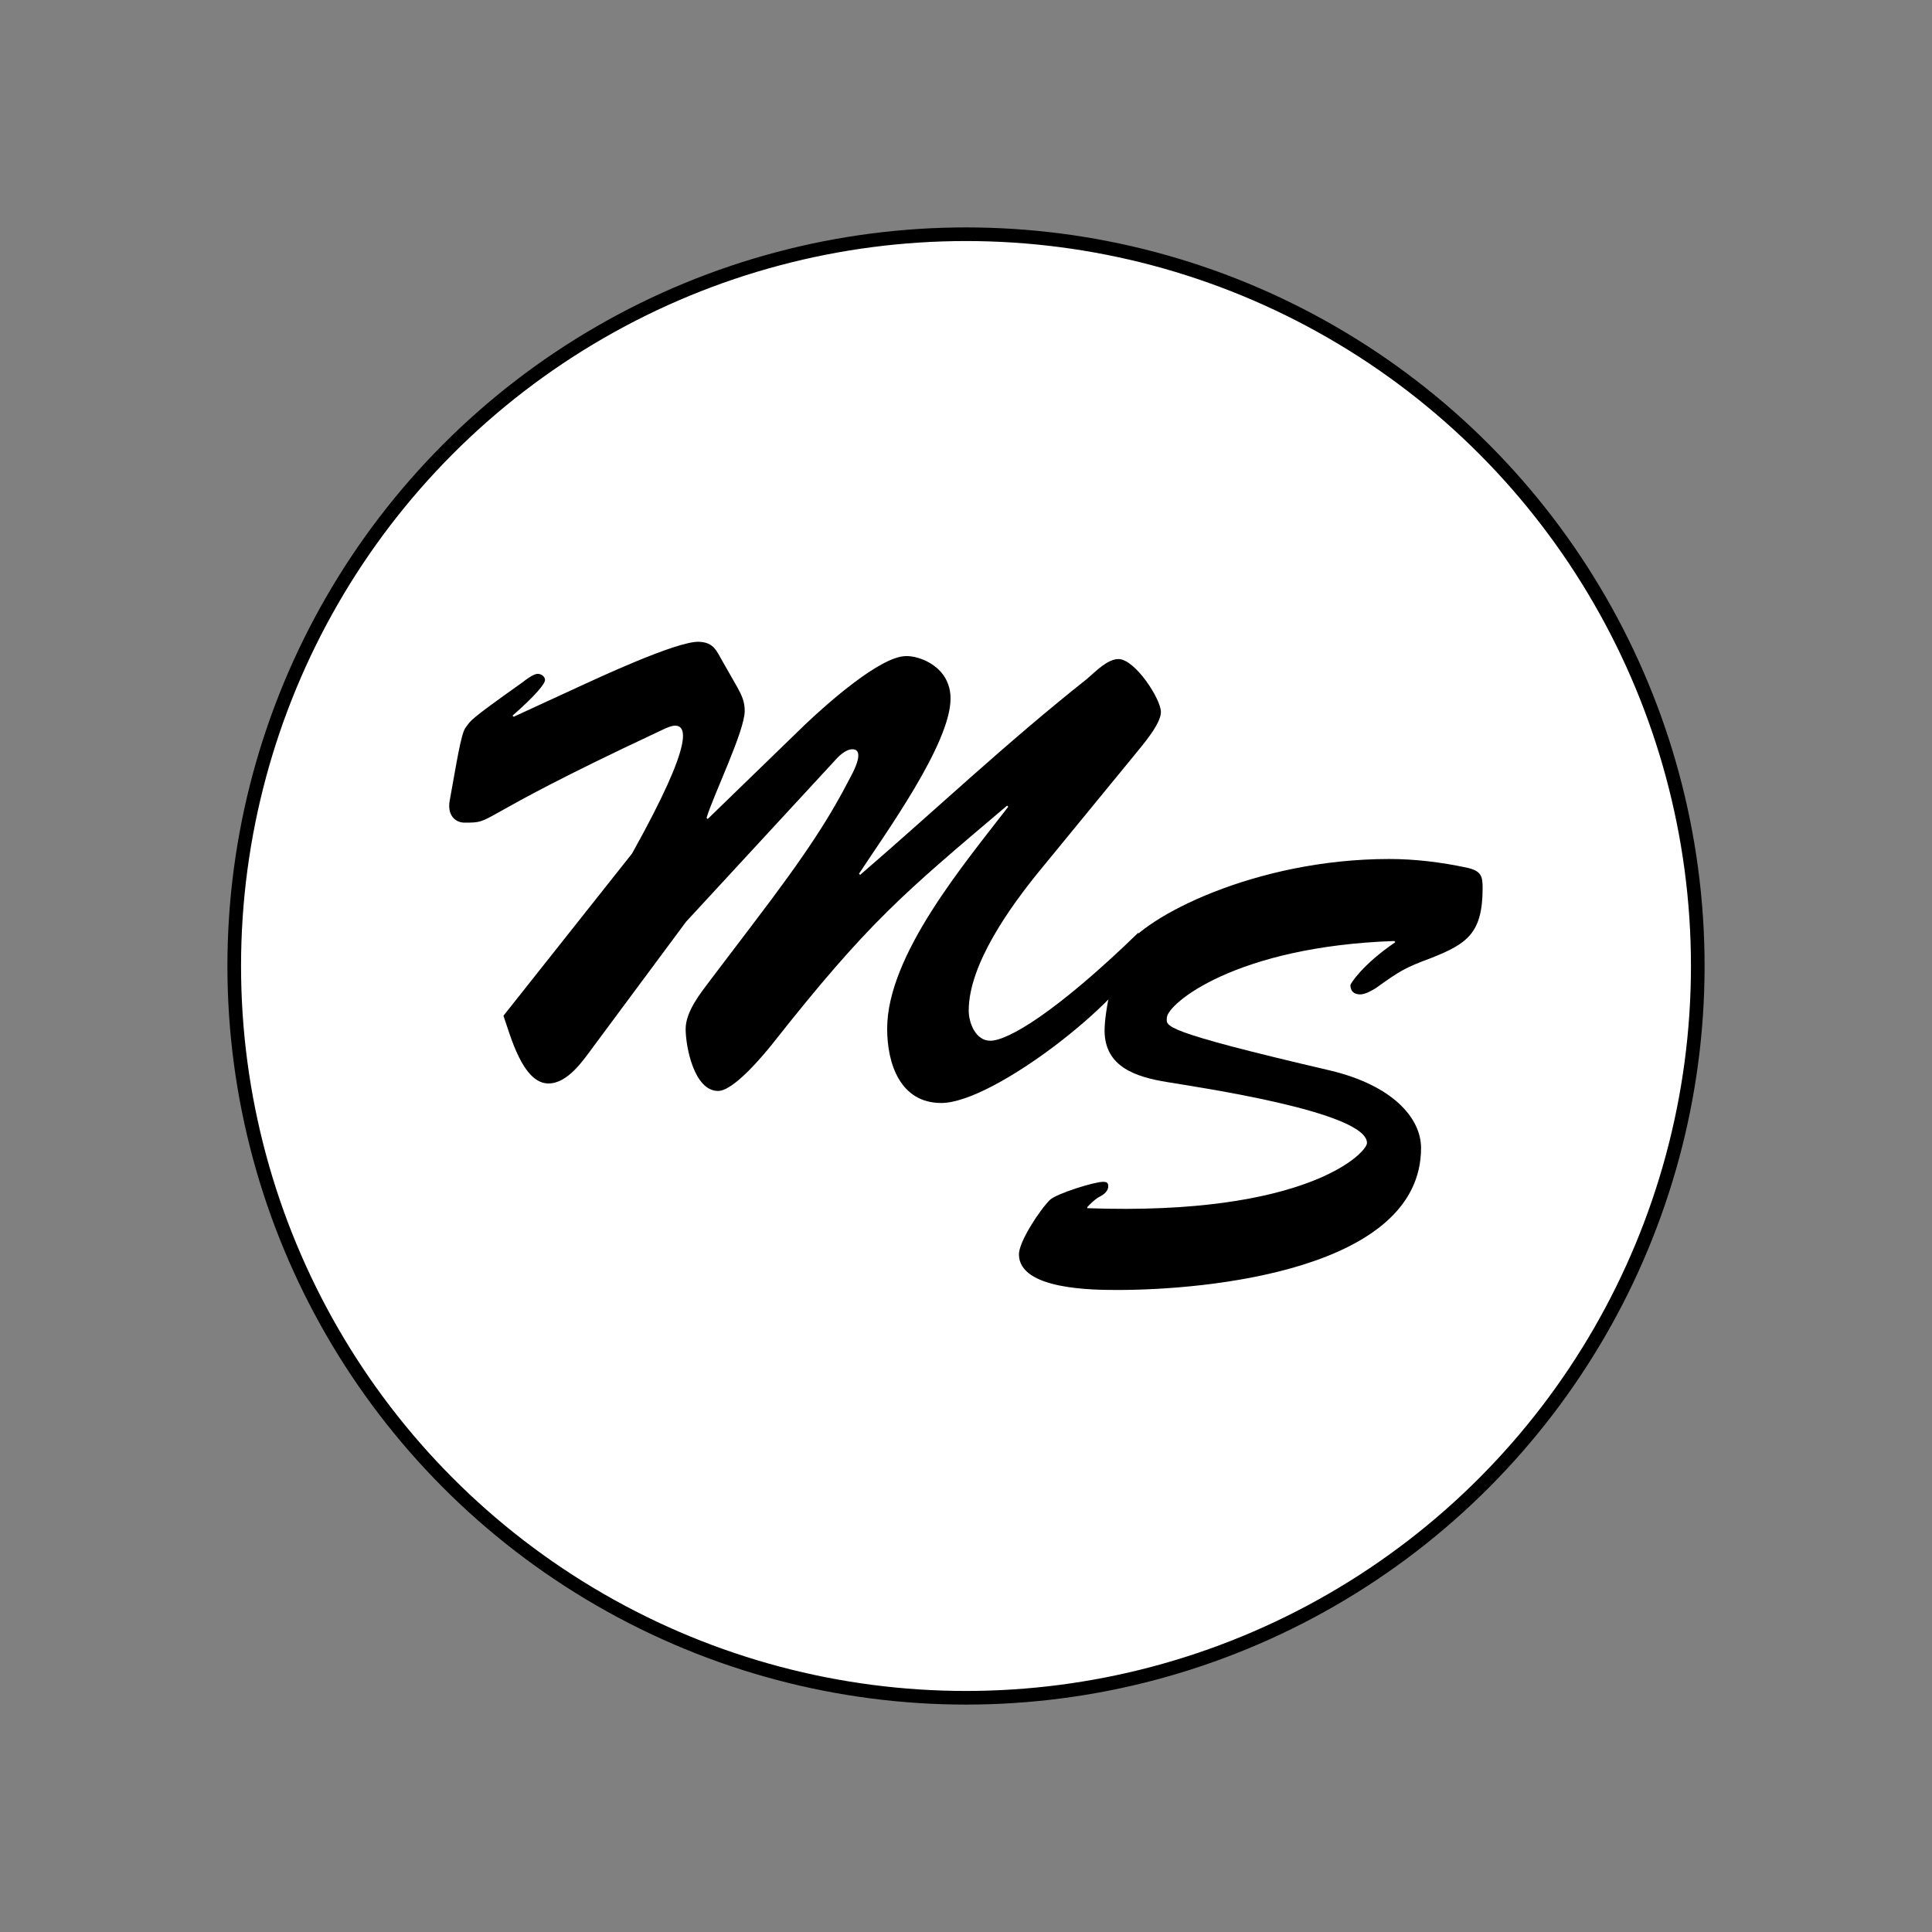 <?xml version="1.0" encoding="utf-8"?>
<!-- Generator: Adobe Illustrator 28.4.1, SVG Export Plug-In . SVG Version: 6.00 Build 0)  -->
<svg version="1.1" id="Livello_1" xmlns="http://www.w3.org/2000/svg" xmlns:xlink="http://www.w3.org/1999/xlink" x="0px" y="0px"
	 viewBox="0 0 850.4 850.4" style="enable-background:new 0 0 850.4 850.4;" xml:space="preserve">
<rect x="0" y="0" width="850.4" height="850.4" fill="#808080" stroke="none"/>
<style type="text/css">
	.st0{clip-path:url(#SVGID_00000056389089281203637680000000416727020631928249_);fill:#FFFFFF;}
	
		.st1{clip-path:url(#SVGID_00000056389089281203637680000000416727020631928249_);fill:none;stroke:#000000;stroke-width:6;stroke-miterlimit:10;}
	.st2{clip-path:url(#SVGID_00000056389089281203637680000000416727020631928249_);}
</style>
<g>
	<defs>
		<rect id="SVGID_1_" width="850.4" height="850.4"/>
	</defs>
	<clipPath id="SVGID_00000165931906693055070740000014066986644208333498_">
		<use xlink:href="#SVGID_1_"  style="overflow:visible;"/>
	</clipPath>
	<path style="clip-path:url(#SVGID_00000165931906693055070740000014066986644208333498_);fill:#FFFFFF;" d="M747.3,425.2
		c0,177.9-144.2,322.1-322.1,322.1S103.1,603.1,103.1,425.2s144.2-322.1,322.1-322.1S747.3,247.3,747.3,425.2"/>
	
		<circle style="clip-path:url(#SVGID_00000165931906693055070740000014066986644208333498_);fill:none;stroke:#000000;stroke-width:6;stroke-miterlimit:10;" cx="425.2" cy="425.2" r="322.1"/>
	<path style="clip-path:url(#SVGID_00000165931906693055070740000014066986644208333498_);" d="M330.9,407.4
		c25.4-33.3,34.6-48.2,43.8-66c4.6-8.7,3.5-11.6,0.5-11.6c-3.2,0-6.5,3.5-8.4,5.7L302,405.7l-40.6,54.7c-4.6,6.2-11.4,16.5-20,16.5
		c-11.4,0-16.8-21.4-19.8-29.8l56.6-71.4c28.4-50.9,23.5-56.3,18.9-56.3c-2.2,0-6.2,2.2-8.4,3.2c-83.3,39-70.4,39.5-84.2,39.5
		c-4.3,0-7.8-3.5-6.5-10c2.7-14.6,4.9-29.5,7-31.9c2.4-3.2,0.8-2.7,24.9-19.8c1.4-1.1,4.9-3.8,6.8-3.8c1.4,0,3.2,1.1,3.2,2.7
		c0,1.6-3.8,6.5-14.3,15.7l0.5,0.5l30.6-14.1c3.2-1.4,41.4-19.5,51.1-18.9c6.5,0.3,7.6,4.1,10.3,8.7l6.5,11.4
		c1.9,3.5,3.2,6.2,3.2,10.3c0,8.9-13.8,37.1-16.8,47.1l0.5,0.5l43-41.7c10-9.5,33-29.8,44.1-30c6-0.3,19.8,4.6,19.8,18.7
		c0,20-29.2,60.1-40.3,77.1l0.5,0.5c33.3-28.7,64.4-58.2,99.9-86.3c3.5-3,8.9-8.7,13.8-8.7c7.3,0,18.7,17.6,18.7,23.3
		c0,5.4-8.4,14.9-11.6,18.9l-41.9,51.1c-12.4,15.2-31.1,40.9-31.1,61.4c0,5.4,3,13.3,9.5,13.3c7.6,0,28.7-12.2,65.2-47.6l1.1,10.3
		c-6.5,18.7-64.7,64.7-87.9,64.7c-17.9,0-23.8-17-23.8-32.7c0-32.5,34.4-73.1,53.3-97.7l-0.5-0.5c-46,39-60.9,51.1-103.4,105
		c-4.1,5.1-17,20.6-23.8,20.6c-10.6,0-14.3-19.5-14.3-27.3c0-7.6,6.5-15.7,10.8-21.4L330.9,407.4z"/>
	<path style="clip-path:url(#SVGID_00000165931906693055070740000014066986644208333498_);" d="M585.5,471.2
		c27.3,6.5,40,20.8,40,34.1c0,53.8-94.4,62.5-133.4,62.5c-10.6,0-43.6,0-43.6-15.7c0-5.7,9.5-20,13.8-24.1
		c3.2-2.7,19.2-7.8,23.3-7.8c1.4,0,2.2,0.3,2.2,1.9c0,2.7-2.7,4.1-4.6,5.1c-1.6,1.1-3,2.4-4.6,4.1v0.5
		c96.6,3.5,123.1-24.4,123.1-28.7c0-13.8-75-24.6-87.9-26.8c-13.5-2.2-27.6-6.5-27.6-22.7c0-8.9,4.3-28.7,8.7-36
		c8.4-13.8,57.4-39.5,116.6-39.5c11.4,0,22.7,1.4,34.1,3.8c6.2,1.4,7,3.5,7,8.9c0,20-6.8,24.6-22.7,30.9
		c-11.6,4.3-13.8,5.7-24.4,13.3c-1.9,1.1-4.6,2.7-6.8,2.7c-2.7,0-4.3-1.4-4.3-4.1c0-0.5,5.1-8.9,19.8-18.9l-0.5-0.5
		c-69.8,2.4-99.9,27.6-100.1,33.8C513.5,451.7,510,453.6,585.5,471.2"/>
</g>
</svg>
